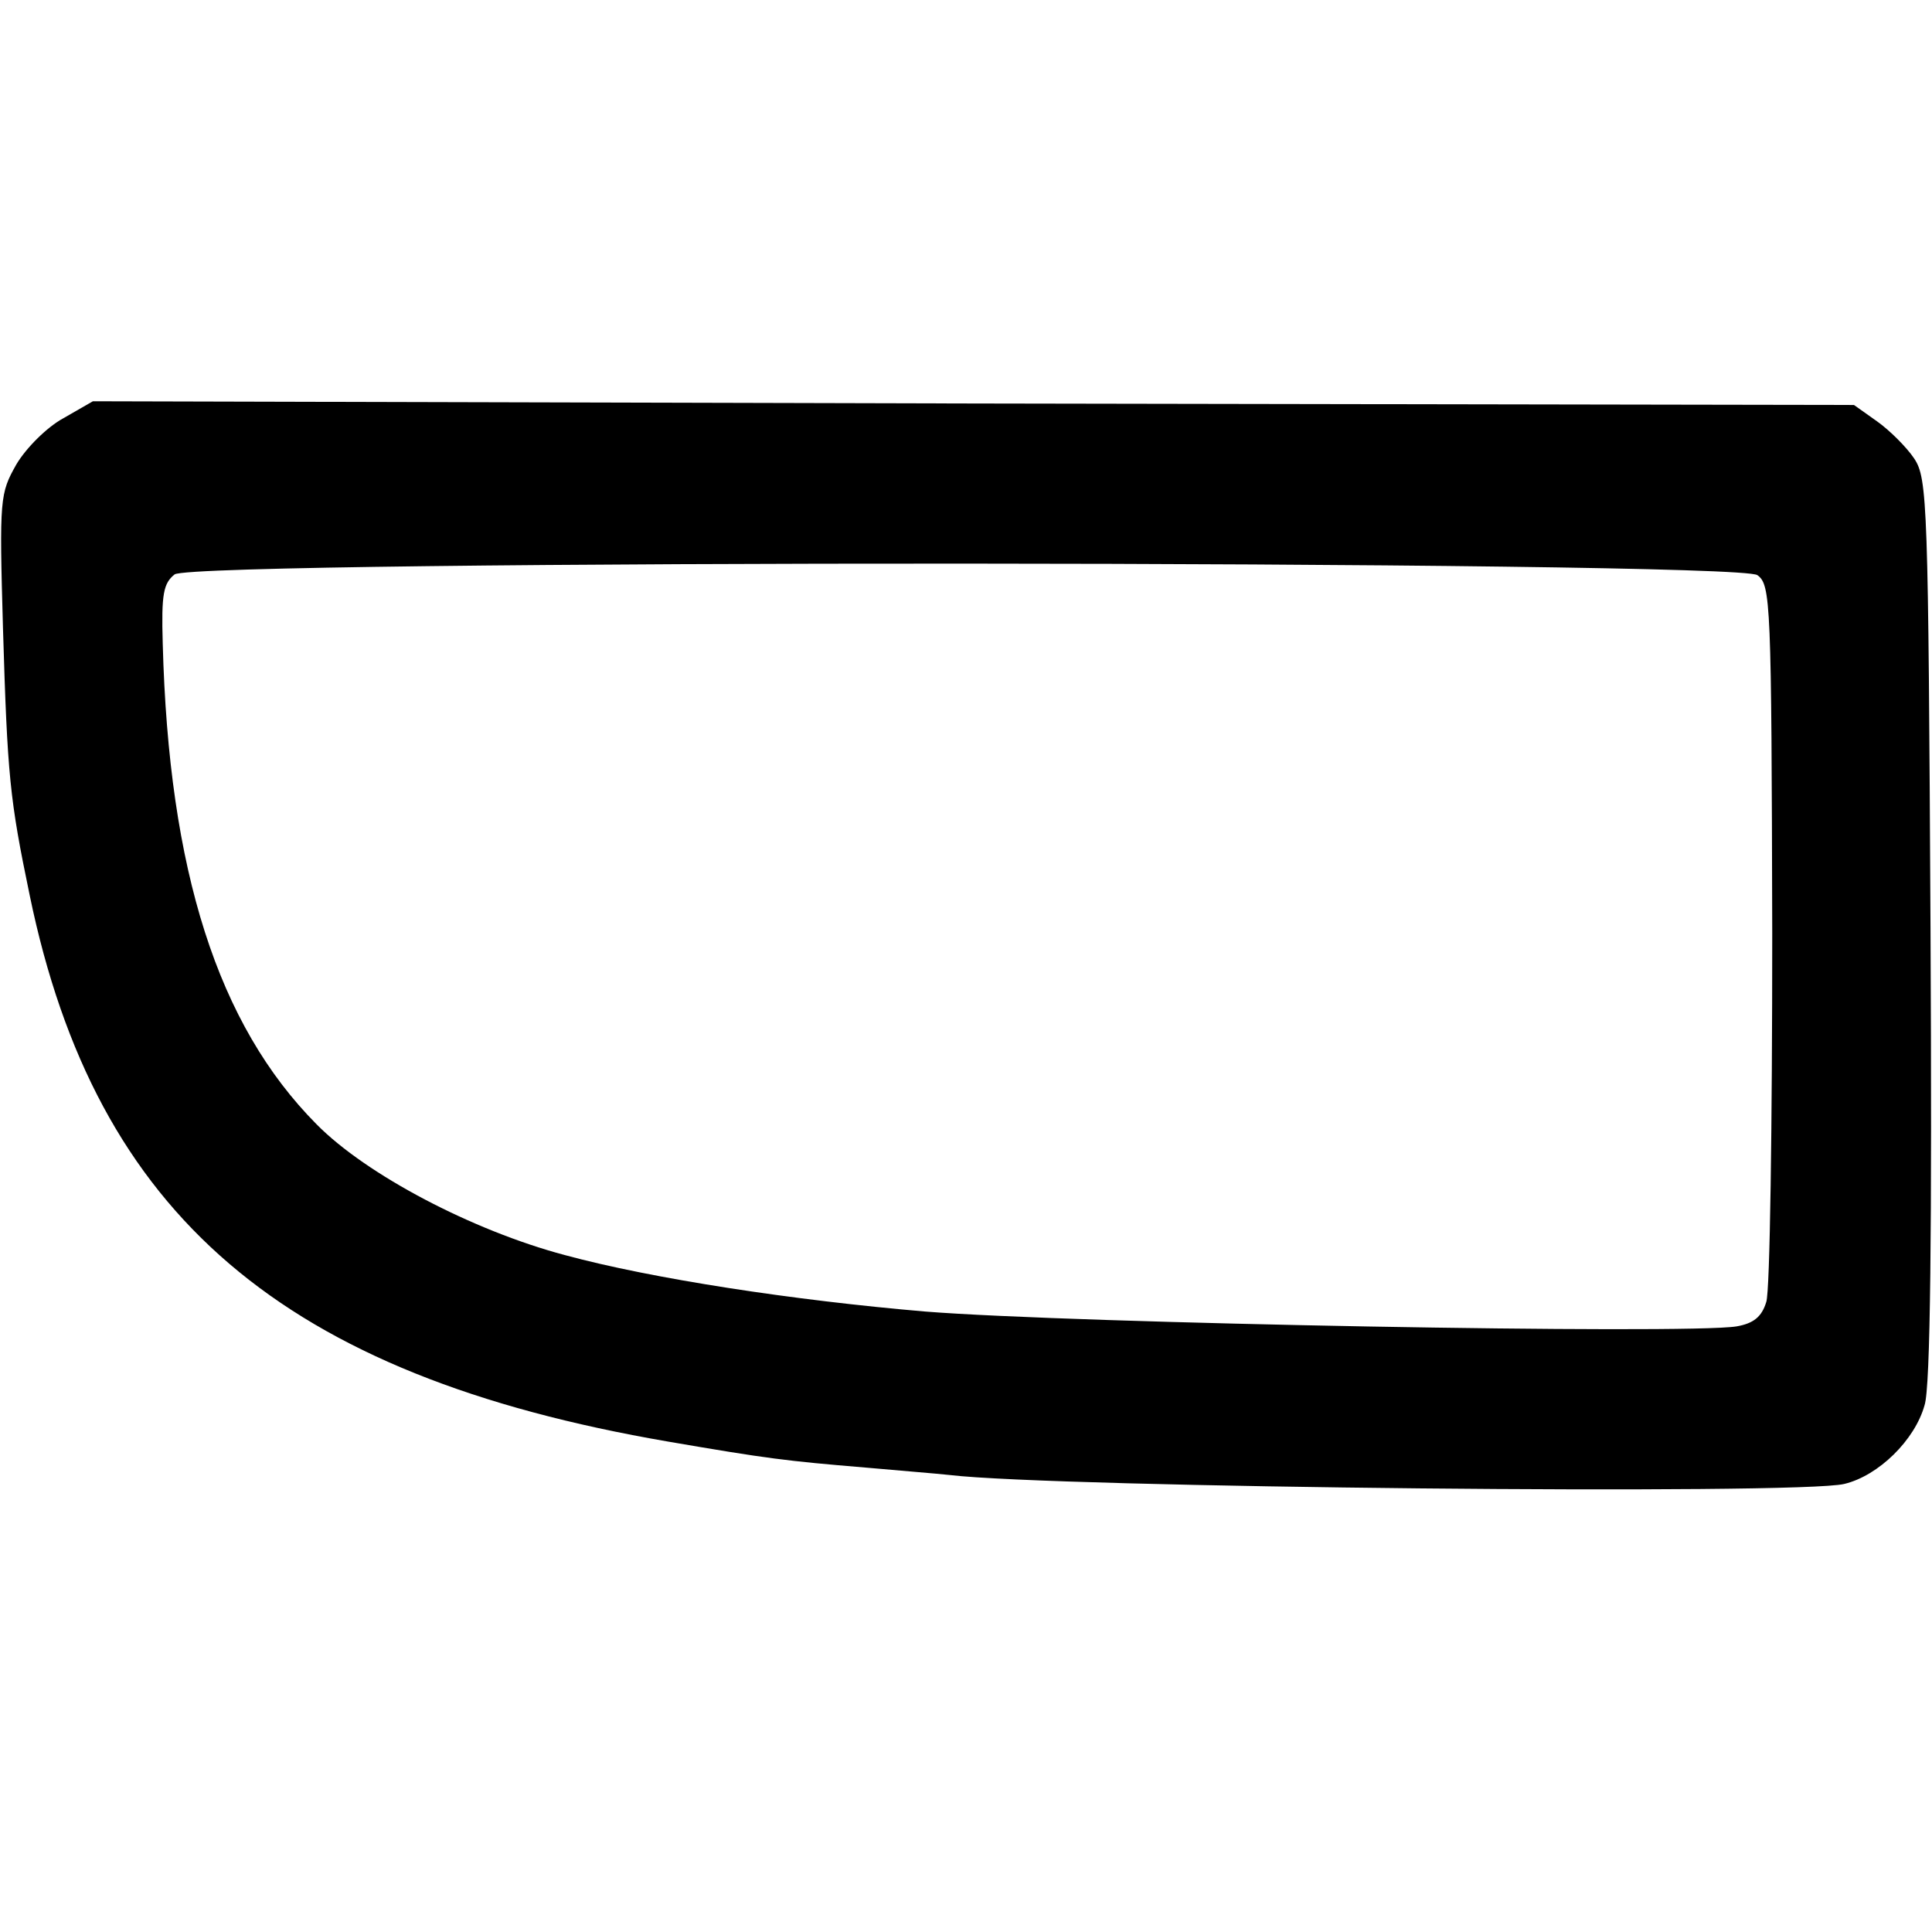 <?xml version="1.0" standalone="no"?>
<!DOCTYPE svg PUBLIC "-//W3C//DTD SVG 20010904//EN"
 "http://www.w3.org/TR/2001/REC-SVG-20010904/DTD/svg10.dtd">
<svg version="1.0" xmlns="http://www.w3.org/2000/svg"
 width="260pt" height="260pt" viewBox="0 0 260 260"
 preserveAspectRatio="xMidYMid meet">
<g transform="translate(0,260) scale(0.1,-0.1)"
fill="#000000" stroke="none">
<path d="M85 2037 c-22 -12 -50 -40 -63 -62 -22 -39 -23 -45 -18 -220 6 -200
9 -230 36 -360 89 -431 341 -646 859 -735 134 -23 158 -26 266 -35 44 -4 95
-8 113 -10 142 -17 1143 -27 1204 -12 46 11 95 59 108 106 8 24 10 235 8 641
-3 573 -4 606 -22 633 -10 15 -33 38 -50 50 l-31 22 -1185 2 -1185 3 -40 -23z
m2280 -211 c18 -13 19 -35 20 -482 0 -258 -3 -481 -8 -496 -6 -20 -17 -29 -40
-33 -68 -11 -892 4 -1092 20 -176 15 -367 44 -485 76 -124 33 -267 108 -334
176 -133 134 -199 341 -207 647 -2 67 1 81 16 93 28 20 2102 19 2130 -1z"/>
</g>
</svg>
